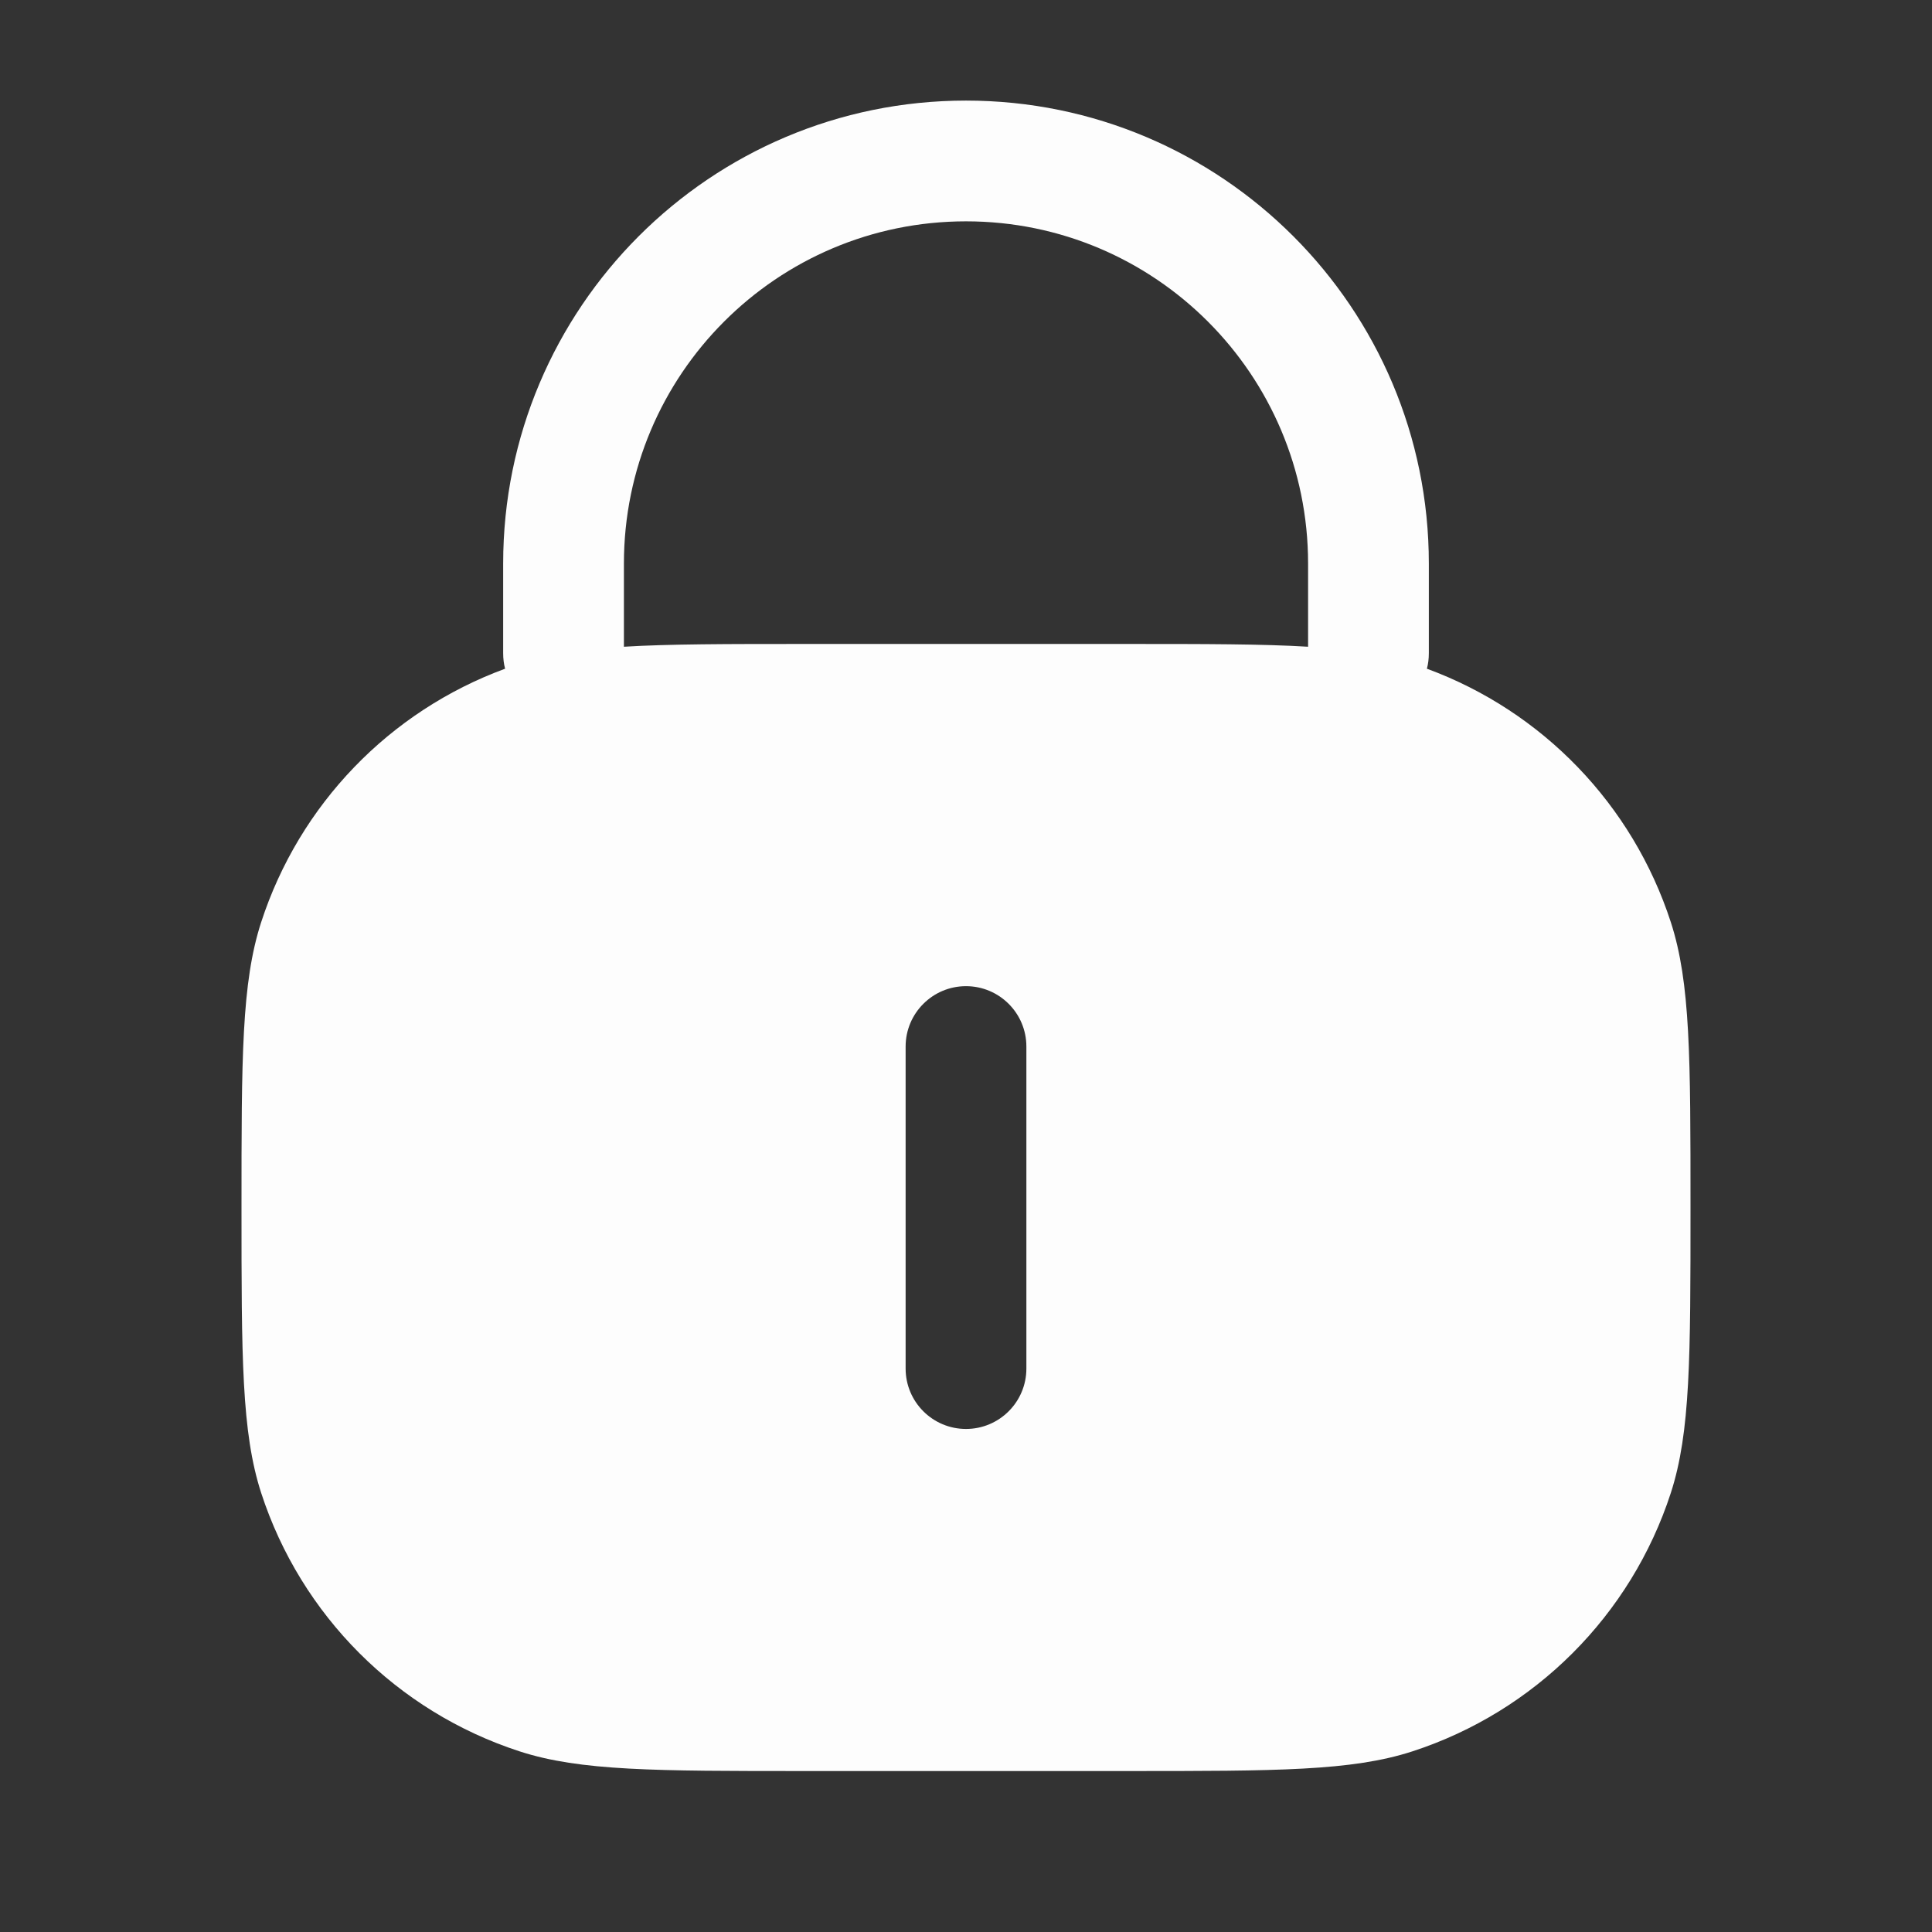 <?xml version="1.0" encoding="UTF-8"?> <svg xmlns="http://www.w3.org/2000/svg" width="16" height="16" viewBox="0 0 16 16" fill="none"><rect x="0" y="0" width="16" height="16" fill="#333333" stroke="none"/><path fill-rule="evenodd" clip-rule="evenodd" d="M4.167 4.667C4.167 2.55 5.883 0.833 8 0.833C10.117 0.833 11.833 2.55 11.833 4.667V5.409C11.833 5.454 11.828 5.497 11.817 5.538C12.774 5.89 13.52 6.662 13.837 7.637C14 8.139 14 8.759 14 10C14 11.241 14 11.861 13.837 12.364C13.507 13.378 12.711 14.174 11.697 14.504C11.195 14.667 10.574 14.667 9.333 14.667H6.667C5.426 14.667 4.805 14.667 4.303 14.504C3.288 14.174 2.493 13.378 2.163 12.364C2 11.861 2 11.241 2 10C2 8.759 2 8.139 2.163 7.637C2.48 6.662 3.226 5.89 4.183 5.538C4.172 5.497 4.167 5.454 4.167 5.409V4.667ZM5.167 5.356C5.546 5.333 6.023 5.333 6.667 5.333H9.333C9.977 5.333 10.454 5.333 10.833 5.356V4.667C10.833 3.102 9.565 1.833 8 1.833C6.435 1.833 5.167 3.102 5.167 4.667V5.356ZM8 8.167C8.276 8.167 8.5 8.391 8.5 8.667V11.334C8.5 11.61 8.276 11.834 8 11.834C7.724 11.834 7.5 11.61 7.5 11.334V8.667C7.5 8.391 7.724 8.167 8 8.167Z" fill="#FDFDFD"></path></svg> 